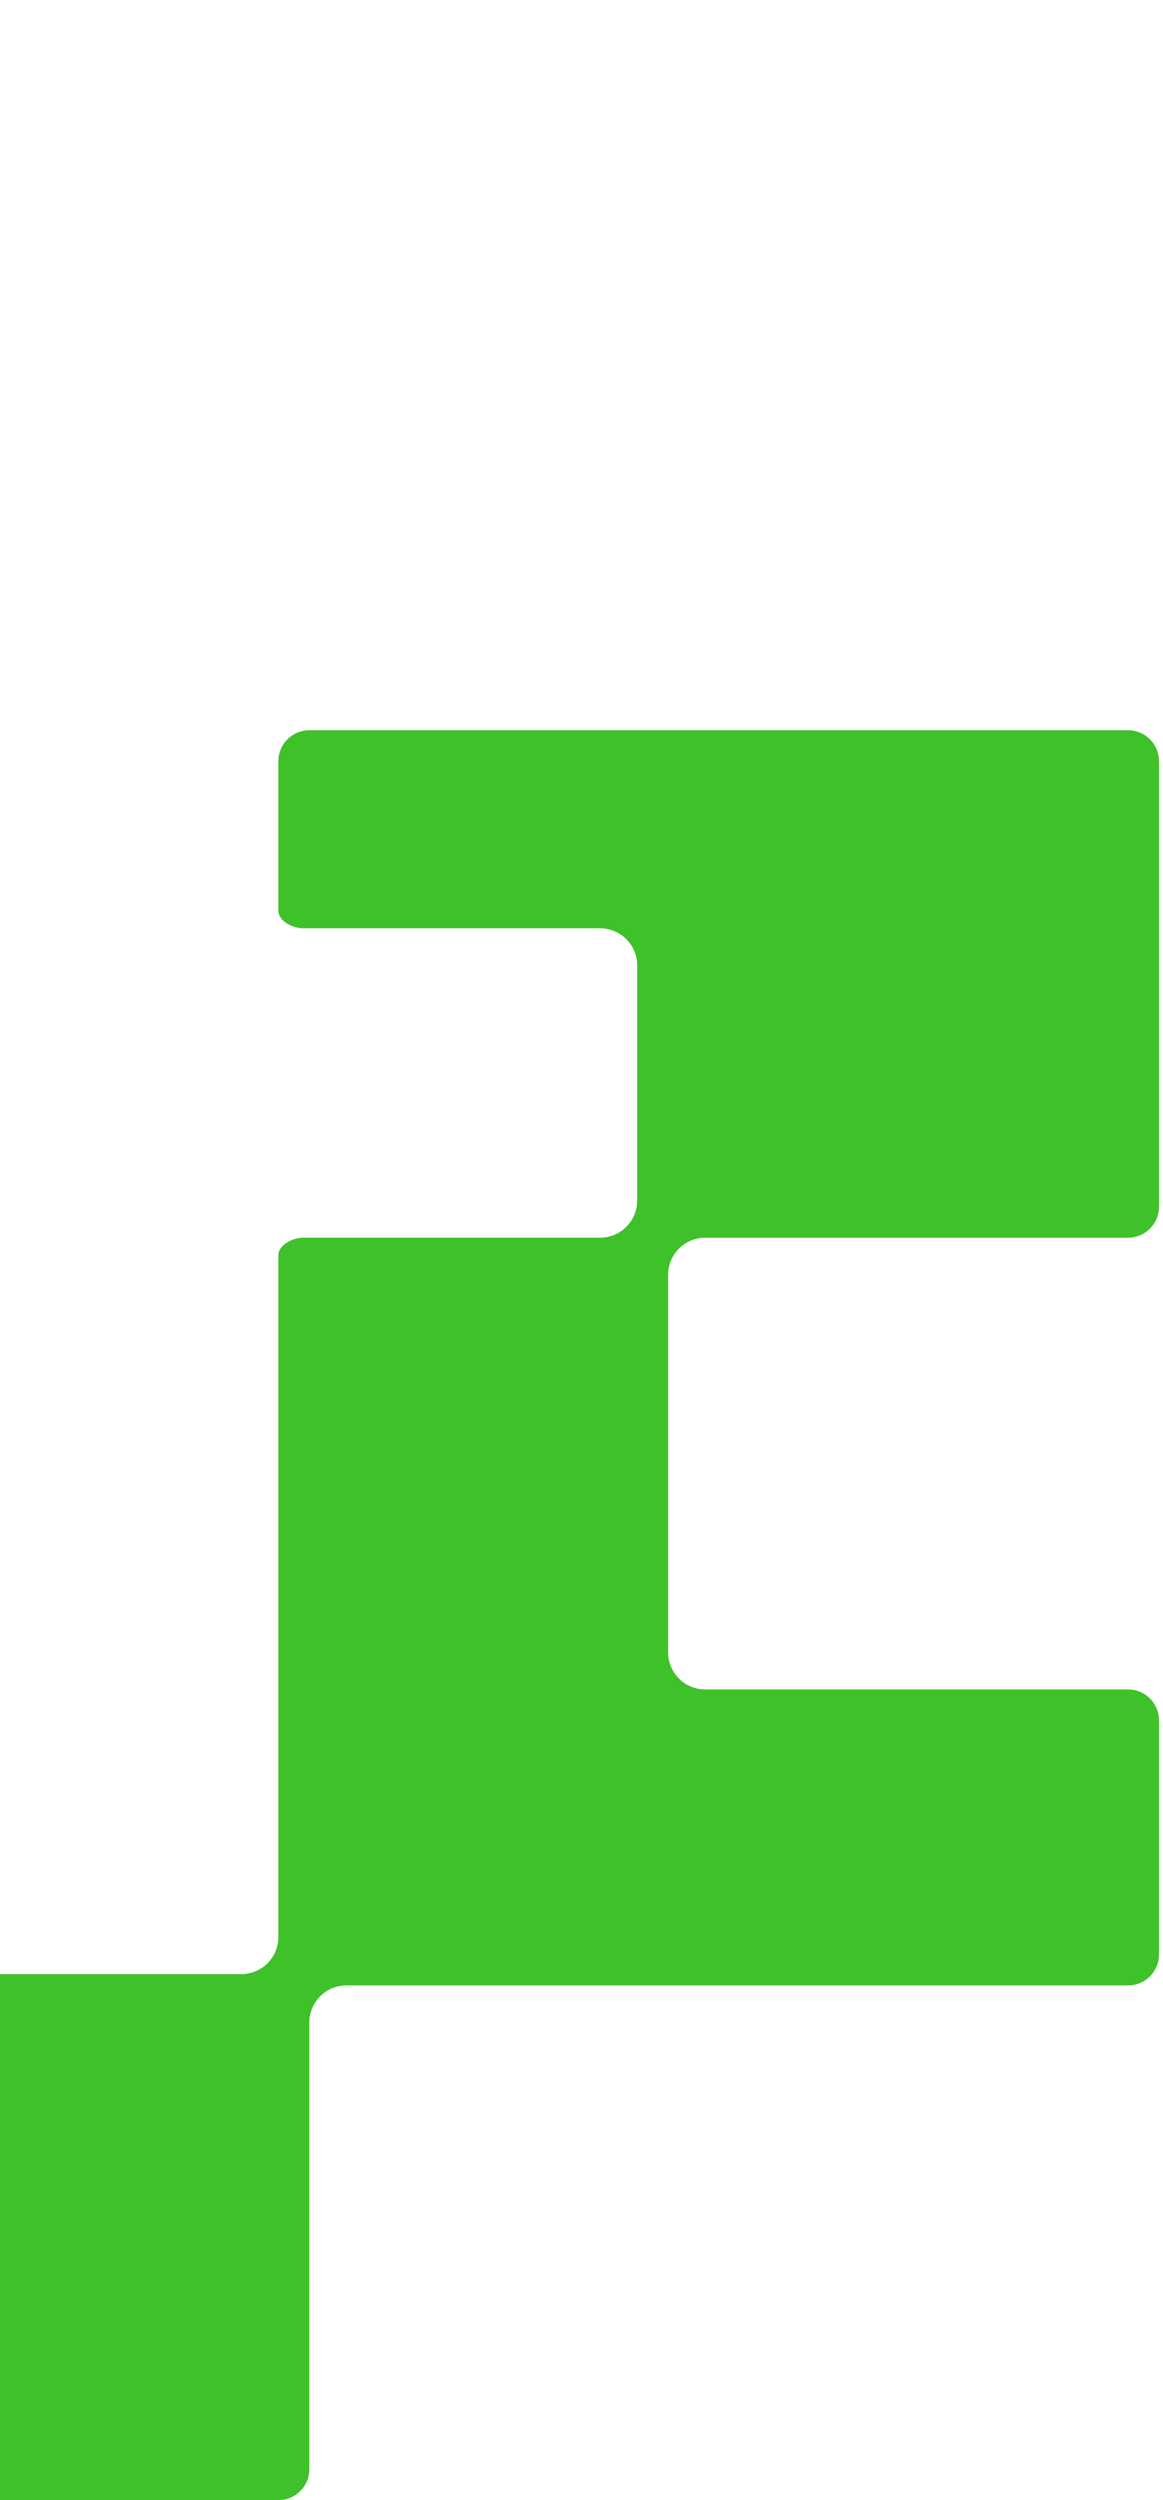 <svg width="188" height="404" viewBox="0 0 188 404" fill="none" xmlns="http://www.w3.org/2000/svg">
<path d="M-11 313C-11 316.314 -8.314 319 -5 319H39C42.314 319 45 316.314 45 313V202.85C45 201.158 47.308 200 49 200H97C100.314 200 103 197.314 103 194V156C103 152.686 100.314 150 97 150H49C47.308 150 45 148.841 45 147.149V123C45 120.239 47.239 118 50 118H182.354C185.115 118 187.354 120.239 187.354 123V195C187.354 197.761 185.115 200 182.354 200H114C110.686 200 108 202.686 108 206V267C108 270.314 110.686 273 114 273H182.354C185.115 273 187.354 275.239 187.354 278V315.823C187.354 318.585 185.115 320.823 182.354 320.823H56C52.686 320.823 50 323.51 50 326.823V399C50 401.761 47.761 404 45 404H-69C-71.761 404 -74 401.761 -74 399V332.823C-74 330.062 -71.761 327.823 -69 327.823H-20C-16.686 327.823 -14 325.137 -14 321.823V237.823C-14 234.51 -16.686 231.823 -20 231.823H-116C-118.761 231.823 -121 229.585 -121 226.823V54C-121 57.314 -118.314 60 -115 60H-59C-55.686 60 -53 57.314 -53 54V5C-53 2.239 -50.761 0 -48 0H-16C-13.239 0 -11 2.239 -11 5V313Z" fill="#3FC129"/>
</svg>

